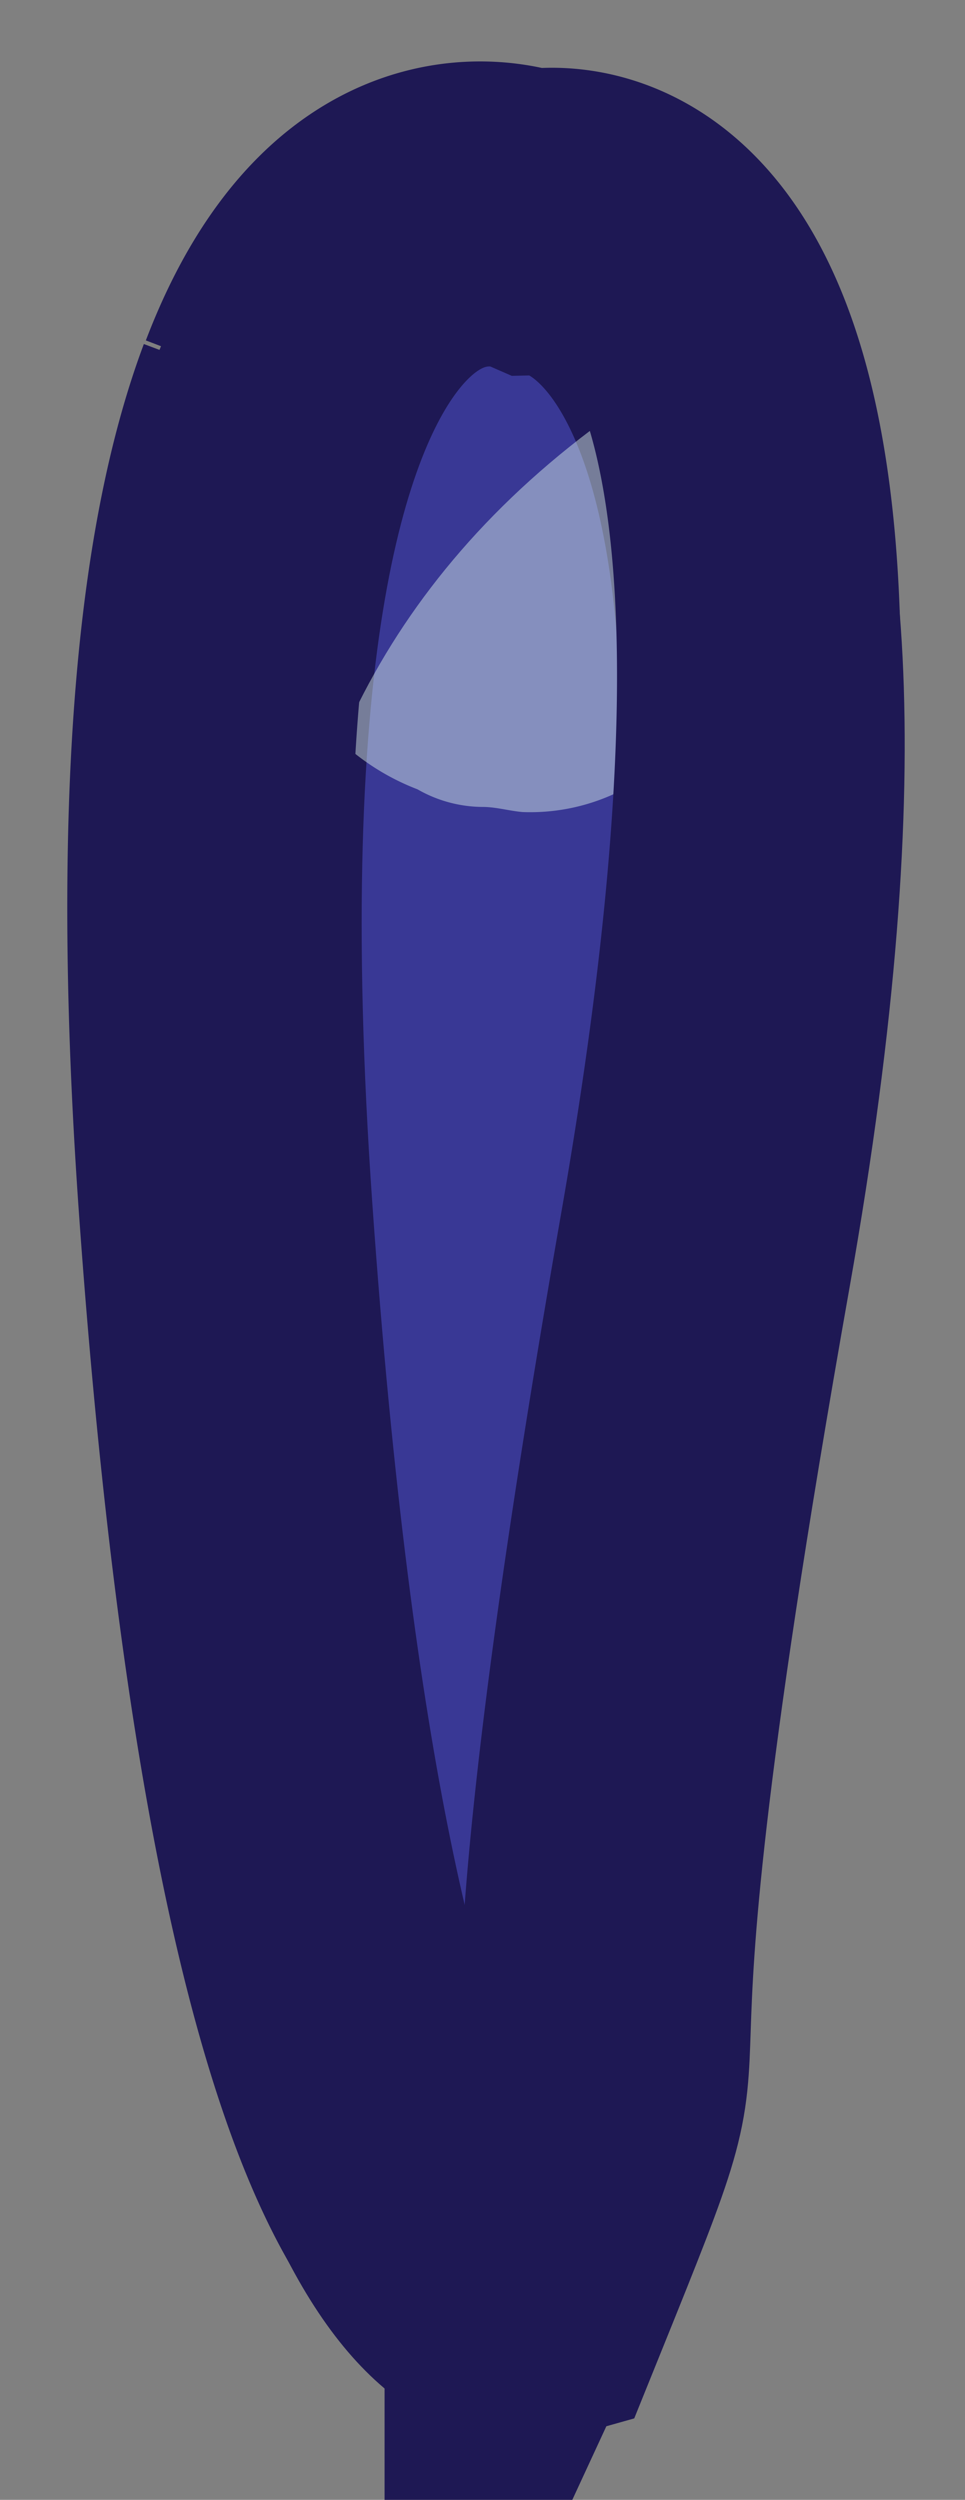 <?xml version="1.0" encoding="UTF-8" standalone="no"?>
<svg
   viewBox="0 0 17 44"
   version="1.1"
   id="svg18"
   sodipodi:docname="butterfly-body.svg"
   width="17"
   height="44"
   inkscape:version="1.4.2 (2aeb623e1d, 2025-05-12)"
   xmlns:inkscape="http://www.inkscape.org/namespaces/inkscape"
   xmlns:sodipodi="http://sodipodi.sourceforge.net/DTD/sodipodi-0.dtd"
   xmlns="http://www.w3.org/2000/svg"
   xmlns:svg="http://www.w3.org/2000/svg">
  <rect x="0" y="0" width="17" height="44" fill="#808080" stroke="none"/>
  <sodipodi:namedview
     id="namedview18"
     pagecolor="#ffffff"
     bordercolor="#000000"
     borderopacity="0.25"
     inkscape:showpageshadow="2"
     inkscape:pageopacity="0.0"
     inkscape:pagecheckerboard="0"
     inkscape:deskcolor="#d1d1d1"
     inkscape:zoom="8.3454569"
     inkscape:cx="21.508709"
     inkscape:cy="20.190626"
     inkscape:window-width="1600"
     inkscape:window-height="836"
     inkscape:window-x="0"
     inkscape:window-y="27"
     inkscape:window-maximized="1"
     inkscape:current-layer="g13" />
  <defs
     id="defs1">
    <style
       id="style1">.cls-1,.cls-8,.cls-9{fill:none;}.cls-2{fill:#f7bcf6;}.cls-2,.cls-8{stroke:#d04b9b;}.cls-2,.cls-3,.cls-8,.cls-9{stroke-miterlimit:10;stroke-width:5px;}.cls-3{fill:#393895;}.cls-3,.cls-9{stroke:#1e1854;}.cls-4{opacity:0.44;}.cls-5{clip-path:url(#clip-path);}.cls-6{fill:#901a3d;}.cls-7{fill:#e6fff2;}</style>
    <clipPath
       id="clip-path"
       transform="translate(2.05)">
      <path
         class="cls-1"
         d="M 75.1,4 C 56.43,-1.61 50.92,15 49.3,25.45 c -0.86,-5.59 -3.7,-5.53 -3.7,-5.53 0,0 -2.77,-1.2 -4.43,3.14 C 39.09,12.7 33.09,-1.2 15.79,4 c -26.6,8 -4,36.5 -4,36.5 a 29.35,29.35 0 0 0 7,4.58 c -3.26,2.23 -5.13,5.36 -3.75,9.75 4.59,14.6 17.2,19.25 26.49,8 a 17.89,17.89 0 0 0 3.47,-6.58 0.8,0.8 0 0 0 0.43,0.06 c 0.2,-0.52 0.38,-1 0.52,-1.33 a 17.6,17.6 0 0 0 3.81,7.8 c 9.29,11.28 21.9,6.63 26.48,-8 1.4,-4.45 -0.53,-7.6 -3.87,-9.84 a 29,29 0 0 0 6.8,-4.49 c 0,0 22.54,-28.51 -4.07,-36.45 z M 48.62,38 v 3.21 c -0.25,0.42 -0.51,0.91 -0.79,1.46 0.22,-1.3 0.47,-2.84 0.79,-4.67 z"
         id="path1" />
    </clipPath>
  </defs>
  <g
     id="Calque_2"
     data-name="Calque 2">
    <g
       id="Warstwa_4"
       data-name="Warstwa 4">
      <path
         class="cls-3"
         d="m 9.315,40.493 c 0,0 -3.83,1.08 -5.25,-19.14 -1.42,-20.22 5.44,-17.25 5.44,-17.25 0,0 6.24,-0.15 3,18.12 -3.24,18.27 -0.44,11.47 -3.19,18.27 z"
         id="path6" />
      <g
         class="cls-4"
         id="g14">
        <g
           class="cls-5"
           clip-path="url(#clip-path)"
           id="g13">
          <path
             class="cls-7"
             d="m 5.845,12.893 a 4.17,4.17 0 0 0 1.51,1 2.33,2.33 0 0 0 1.15,0.31 c 0.23,0 0.47,0.07 0.7,0.09 a 3.55,3.55 0 0 0 1.76,-0.39 3.5,3.5 0 0 0 1.46,-0.94 3.44,3.44 0 0 0 0.94,-1.47 3.49,3.49 0 0 0 0.39,-1.75 4.6,4.6 0 0 0 -1.33,-3.22 4.49,4.49 0 0 0 -3.22,-1.34 h -0.14 a 3.51,3.51 0 0 0 -1.75,0.39 2.22,2.22 0 0 0 -1,0.59 2.5,2.5 0 0 0 -0.51,0.4 3.36,3.36 0 0 0 -0.92,1.44 3.4,3.4 0 0 0 -0.39,1.72 4.62,4.62 0 0 0 1.31,3.16 z"
             id="path13" />
        </g>
      </g>
      <path
         class="cls-9"
         d="m 4.905,6.883 c 1.66,-4.35 4.43,-3.15 4.43,-3.15 0,0 6.5,-1.77 3,18.13 -3.1,17.77 -0.56,12.53 -3.06,17.93 a 0.51,0.51 0 0 1 -0.66,0.25 c -1.09,-0.49 -3.64,-3.35 -4.74,-19 -0.51,-7.35 0.07,-11.63 1,-14.11"
         id="path18" />
    </g>
  </g>
</svg>
